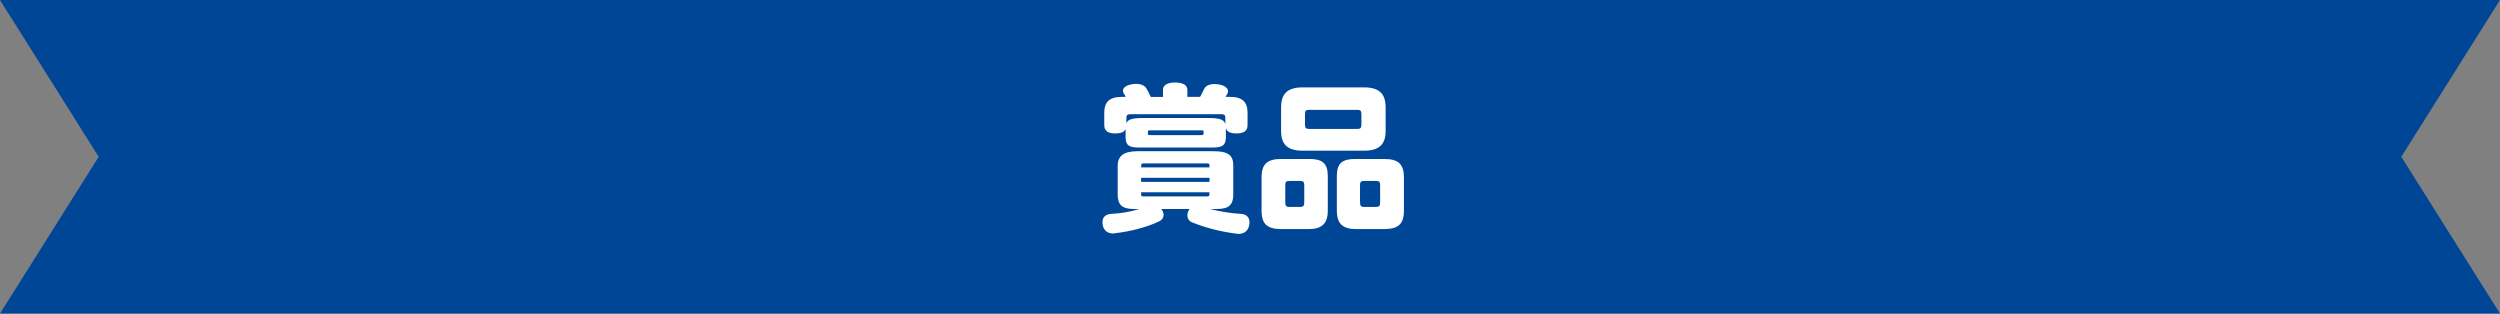<svg fill="none" height="36" viewBox="0 0 287 36" width="287" xmlns="http://www.w3.org/2000/svg" xmlns:xlink="http://www.w3.org/1999/xlink"><rect x="0" y="0" width="287" height="36" fill="#808080" stroke="none"/><path d="m287 0h-287l11.33 18-11.33 18h287l-11.33-18z" fill="#004697"/><path d="m136.33 11.12h1.44c.18-.31.32-.59.45-.88.18-.41.63-.59 1.21-.59.14 0 .31.02.47.04.7.11 1.08.43 1.08.79 0 .07-.02.14-.05.23-.07.14-.14.27-.23.41h.47c1.46 0 2.05.58 2.05 1.84v1.39c0 .65-.38.97-1.28.97-.68 0-1.08-.2-1.21-.59v1.04c0 .92-.41 1.17-1.55 1.17h-8.41c-1.13 0-1.55-.25-1.55-1.17v-.95c-.16.34-.54.5-1.17.5-.9 0-1.28-.32-1.28-.97v-1.39c0-1.26.59-1.84 2.05-1.84h.41c-.07-.14-.14-.29-.23-.41-.05-.09-.09-.2-.09-.29 0-.32.34-.63 1.01-.74.18-.04.36-.05.52-.05.54 0 .94.18 1.15.49.16.27.36.63.52 1.01h1.4v-.83c0-.54.54-.83 1.4-.83s1.4.29 1.4.83v.83zm4.34 3.12v-.68c0-.38-.11-.45-.54-.45h-10.28c-.43 0-.54.07-.54.45v.58c.18-.45.7-.59 1.91-.59h7.51c1.3 0 1.8.18 1.94.7zm-2.5 1.11v-.25c0-.13-.04-.14-.36-.14h-5.67c-.32 0-.36.02-.36.14v.25c0 .14.04.16.36.16h5.67c.32 0 .36-.02.36-.16zm-1.62 8.64h-3.24c.18.23.27.47.27.67 0 .31-.16.56-.45.72-1.49.74-3.49 1.21-5.18 1.4-.07.02-.14.02-.2.02-.61 0-1.04-.36-1.15-.94-.02-.13-.04-.23-.04-.34 0-.58.34-.94 1.06-.97 1.04-.05 2.2-.25 3.19-.56h-.68c-1.35 0-1.82-.52-1.82-1.66v-3.31c0-1.1.67-1.66 2.29-1.66h8.69c1.85 0 2.29.56 2.29 1.66v3.31c0 1.13-.47 1.66-1.82 1.66h-.88c1.17.29 2.43.5 3.55.56.63.04 1.01.36 1.01.97 0 .07 0 .16-.02.25-.09.65-.52 1.08-1.22 1.08-.05 0-.13 0-.2-.02-1.73-.2-3.53-.65-5.17-1.31-.34-.16-.52-.45-.52-.79 0-.18.05-.4.16-.59.04-.05.05-.11.09-.14zm-5.55-4.77h7.85v-.23c0-.2-.07-.23-.32-.23h-7.2c-.25 0-.32.04-.32.23v.23zm0 1.19v.47h7.85v-.47zm0 1.66v.25c0 .2.07.23.32.23h7.2c.25 0 .32-.04.32-.23v-.25h-7.85zm28.07-9.74v2.7c0 1.49-.68 2.27-2.48 2.27h-7.04c-1.8 0-2.48-.77-2.48-2.27v-2.7c0-1.51.68-2.3 2.48-2.3h7.04c1.8 0 2.48.79 2.48 2.3zm-2.78 1.98v-1.21c0-.38-.11-.49-.47-.49h-5.54c-.36 0-.47.11-.47.49v1.21c0 .38.11.49.47.49h5.54c.36 0 .47-.11.47-.49zm-6.06 11.99h-3.1c-1.62 0-2.3-.54-2.3-2.11v-3.82c0-1.58.68-2.12 2.3-2.12h3.19c1.48 0 2.11.49 2.11 1.96v3.98c0 1.51-.72 2.11-2.2 2.11zm-2.68-4.95v1.8c0 .49.07.61.56.61h1.06c.49 0 .56-.13.56-.61v-1.8c0-.49-.07-.58-.56-.58h-1.06c-.49 0-.56.09-.56.58zm11.32 4.95h-3.2c-1.48 0-2.2-.59-2.2-2.11v-3.98c0-1.48.63-1.96 2.11-1.96h3.29c1.62 0 2.3.54 2.3 2.12v3.82c0 1.57-.68 2.11-2.3 2.11zm-.43-3.15v-1.8c0-.49-.07-.58-.56-.58h-1.19c-.49 0-.56.09-.56.58v1.8c0 .49.07.61.56.61h1.19c.49 0 .56-.13.56-.61z" fill="#fff"/></svg>
